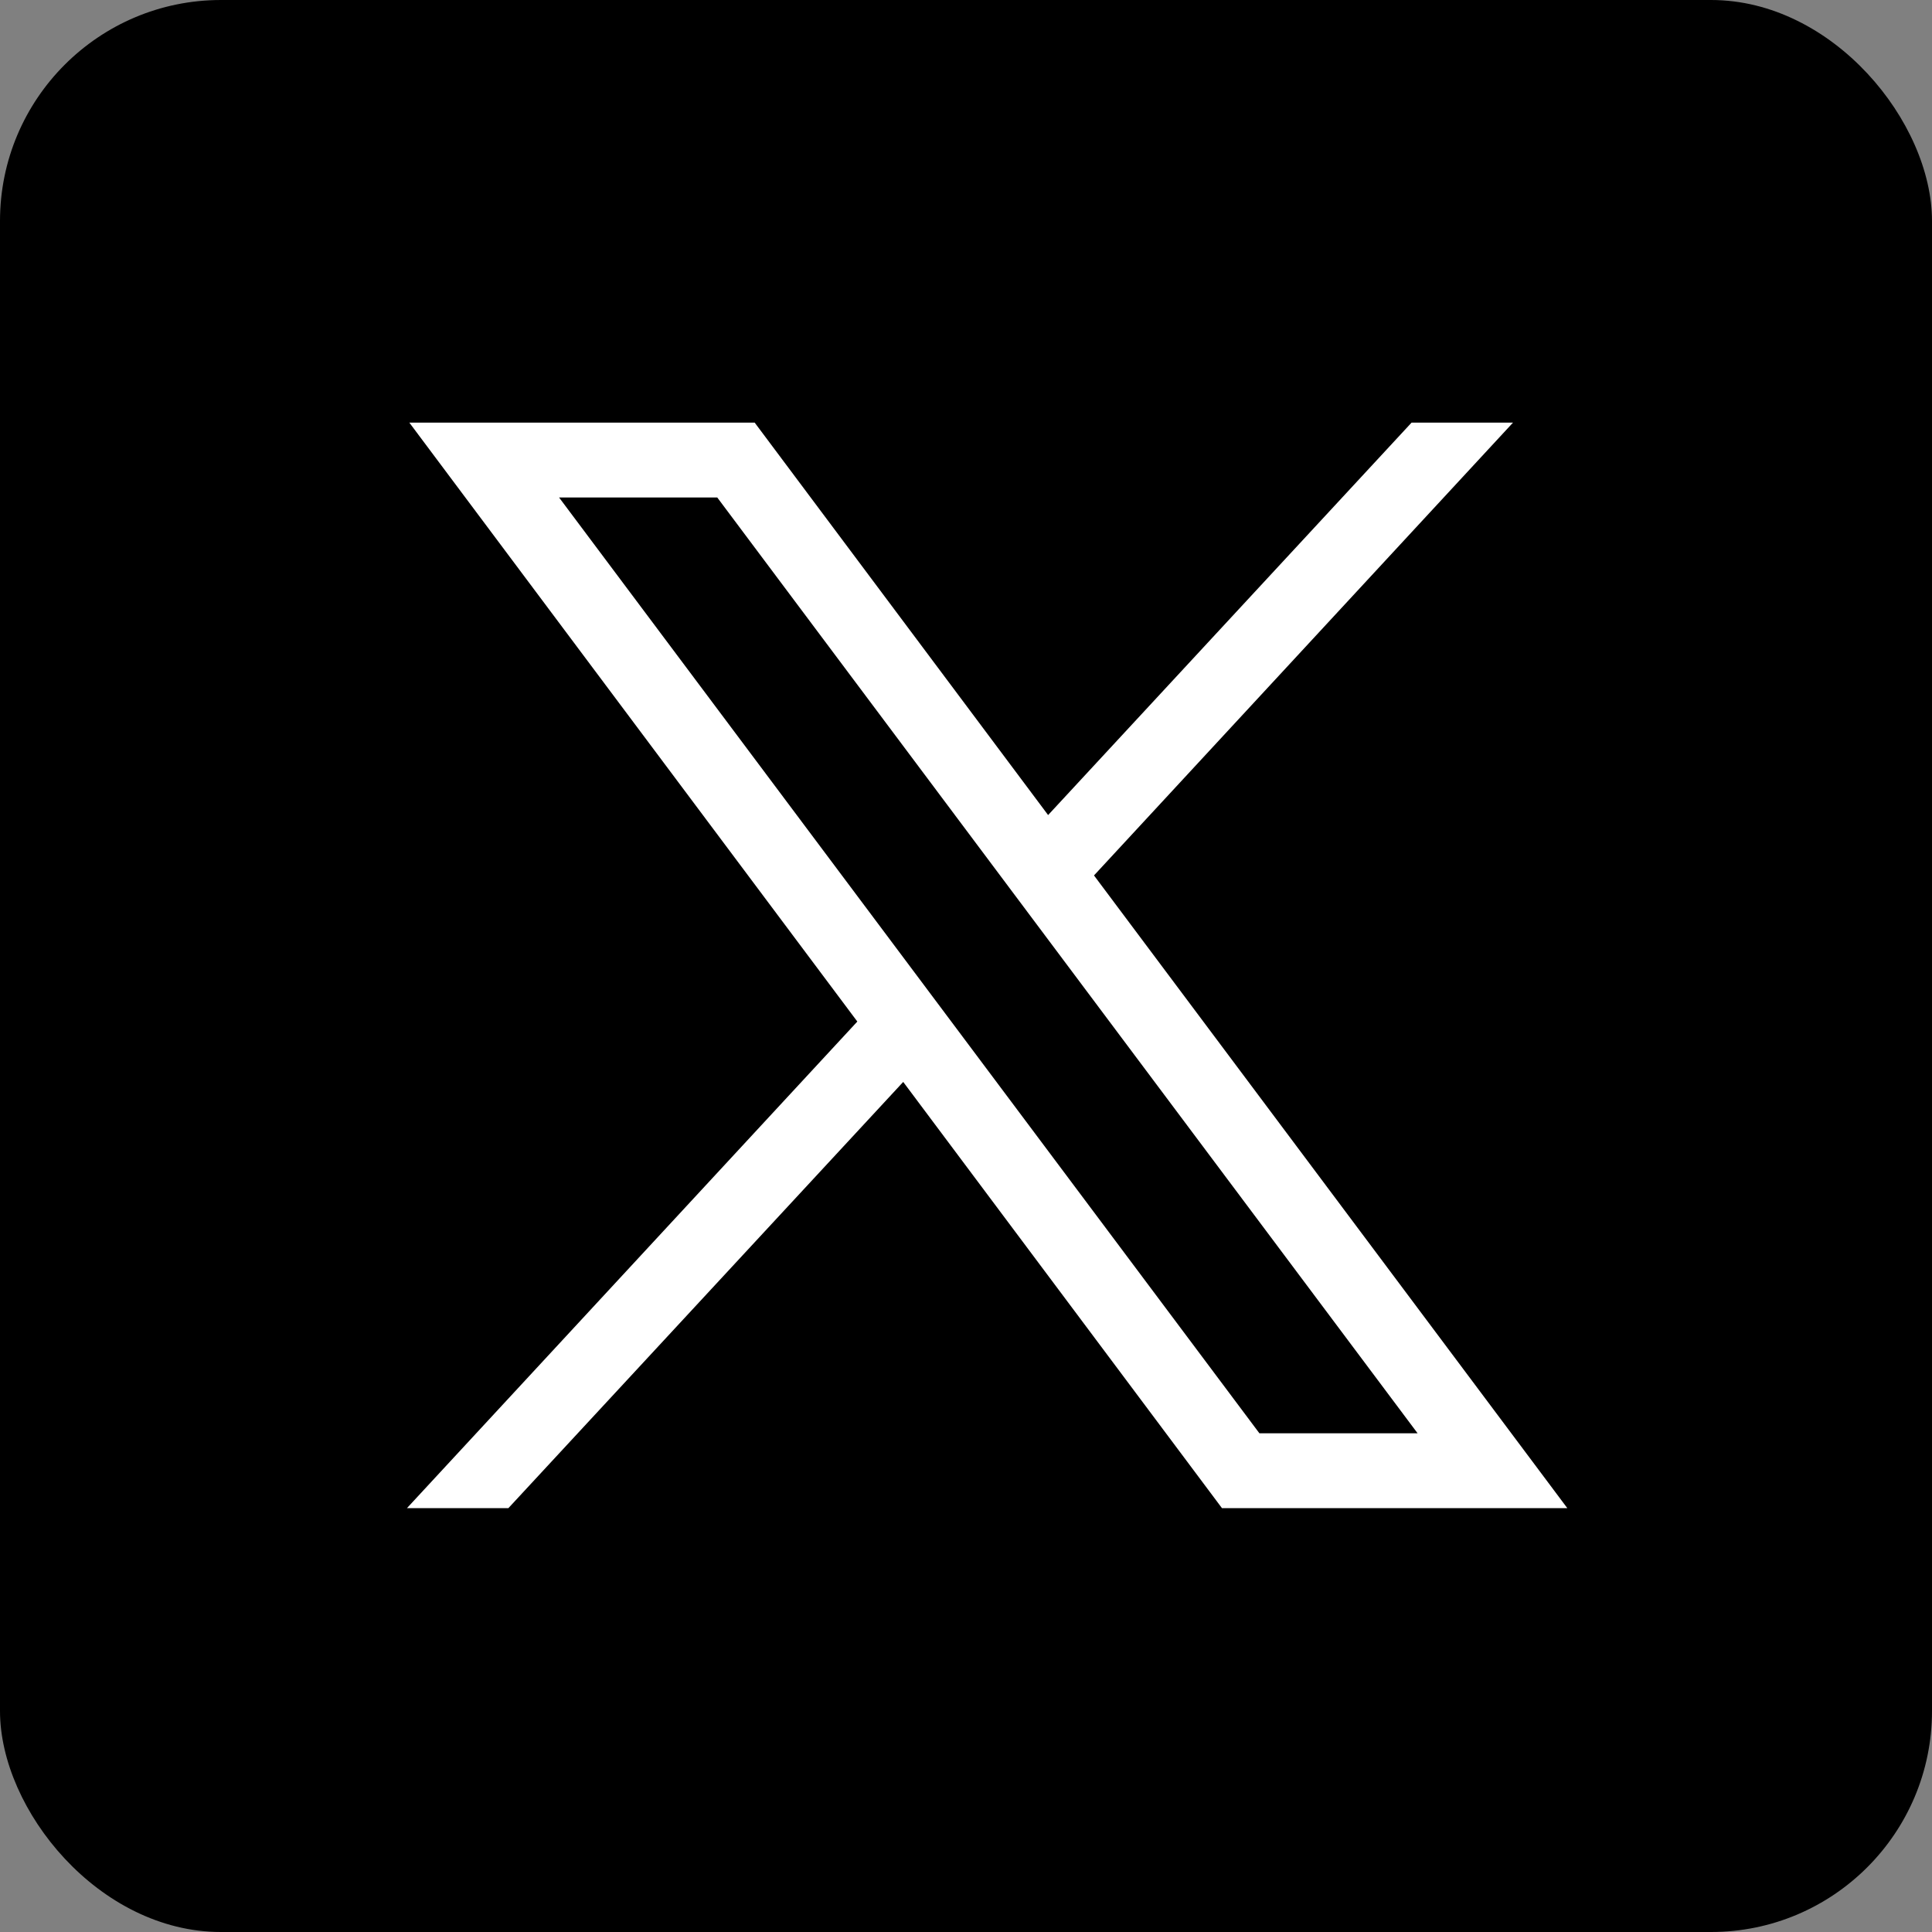<?xml version="1.0" encoding="UTF-8"?>
<svg id="Layer_2" data-name="Layer 2" xmlns="http://www.w3.org/2000/svg" viewBox="0 0 16 16">
  <rect x="0" y="0" width="16" height="16" fill="#808080" stroke="none"/>
  <defs>
    <style>
      .cls-1 {
        fill: #fff;
      }
    </style>
  </defs>
  <g id="_Ñëîé_1" data-name="Ñëîé 1">
    <g>
      <rect width="16" height="16" rx="1.83" ry="1.83"/>
      <g id="layer1">
        <path id="path1009" class="cls-1" d="M3.39,3.5l3.71,4.96-3.73,4.03h.84l3.27-3.53,2.64,3.53h2.86l-3.92-5.24,3.47-3.75h-.84l-3.01,3.25-2.43-3.25h-2.86ZM4.63,4.12h1.31l5.8,7.75h-1.31l-5.8-7.75Z"/>
      </g>
    </g>
  </g>
</svg>